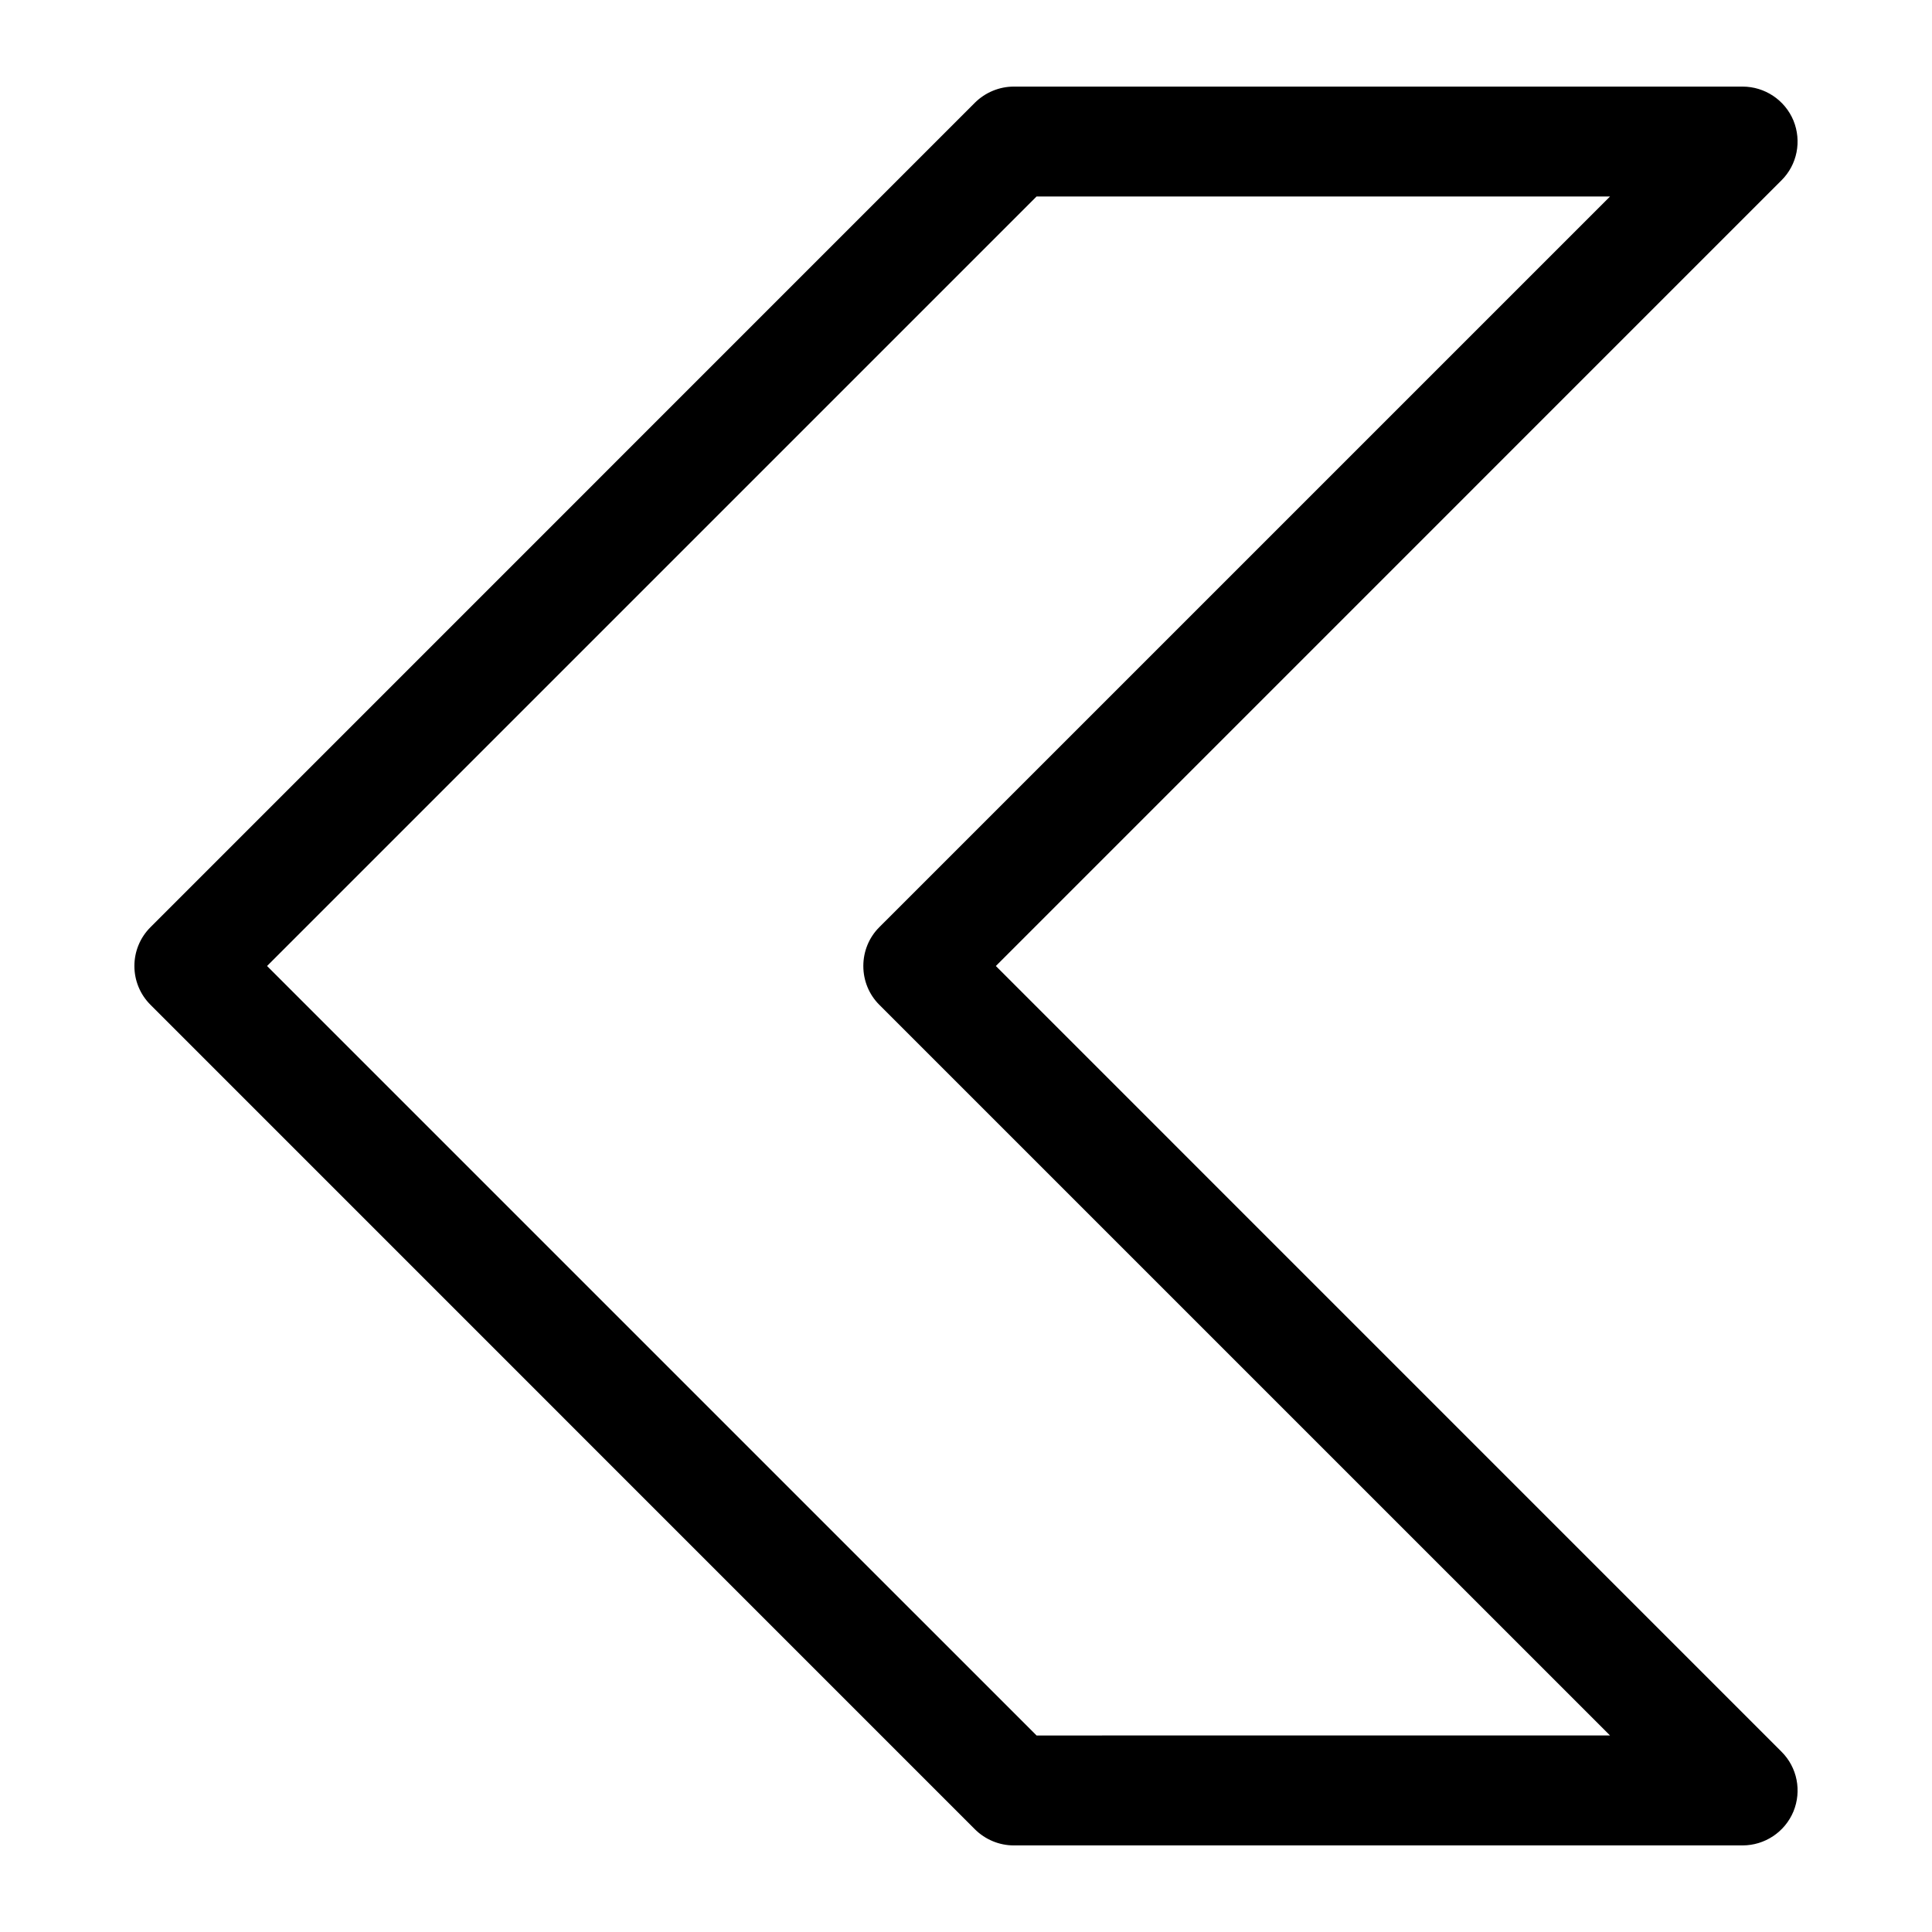 <?xml version="1.0" encoding="UTF-8"?>
<!-- Uploaded to: ICON Repo, www.svgrepo.com, Generator: ICON Repo Mixer Tools -->
<svg fill="#000000" width="800px" height="800px" version="1.1" viewBox="144 144 512 512" xmlns="http://www.w3.org/2000/svg">
 <path d="m418.7 603.92-203.93-203.92 203.93-203.93h151.98l-193.64 193.63c-2.754 2.731-4.25 6.438-4.25 10.297s1.496 7.566 4.25 10.297l193.63 193.62zm197.39 4.273-208.18-208.19 208.18-208.19c4.207-4.16 5.418-10.422 3.191-15.871-2.266-5.445-7.594-8.992-13.484-8.992h-193.14c-3.816 0-7.543 1.539-10.293 4.266l-218.47 218.49c-5.703 5.68-5.703 14.91 0 20.594l218.47 218.49c2.75 2.734 6.477 4.266 10.293 4.266h193.14c5.891 0 11.219-3.547 13.484-8.992 2.231-5.438 1.02-11.699-3.191-15.863z" fill-rule="evenodd"/>
</svg>